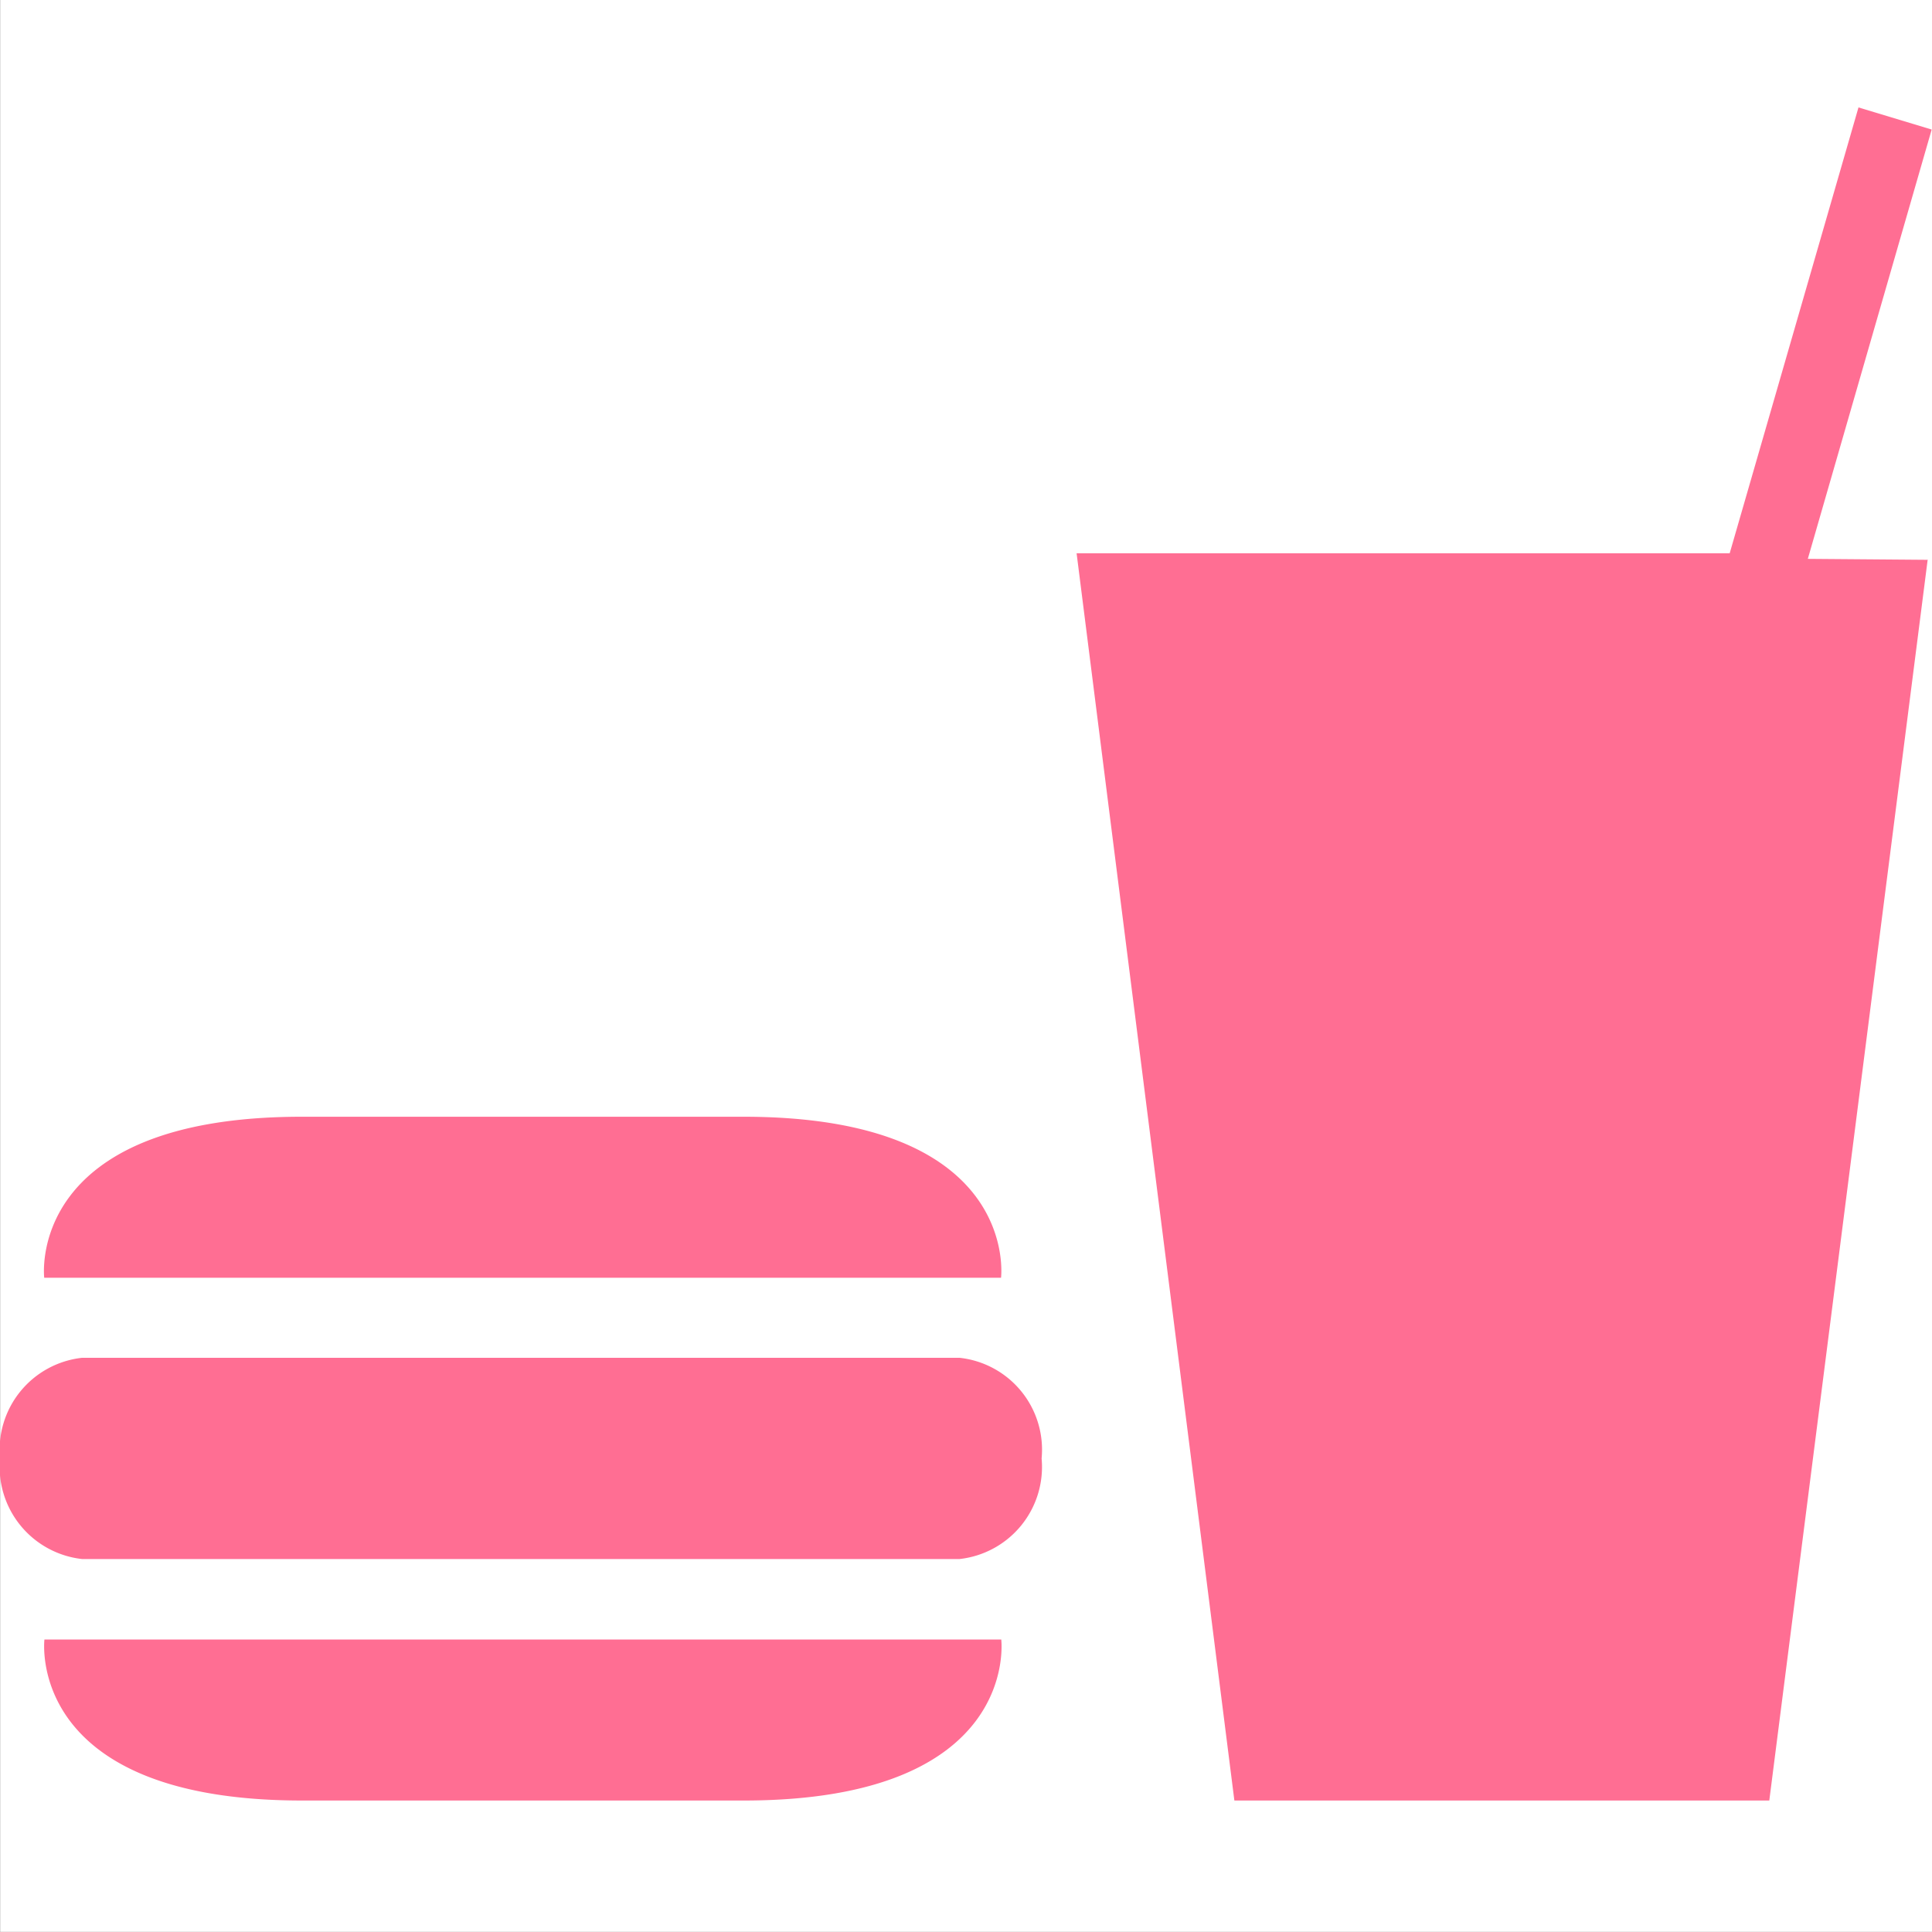 <svg xmlns="http://www.w3.org/2000/svg" width="18.001" height="18" viewBox="0 0 18.001 18">
  <rect x="0" y="0" width="18.001" height="18" fill="#333333" stroke="none"/>
  <g id="map-food" transform="translate(-18484.999 -14865)">
    <rect id="長方形_673" data-name="長方形 673" width="18" height="18" transform="translate(18485 14865)" fill="#fff"/>
    <path id="Icon_map-food" data-name="Icon map-food" d="M18.681,7.036,17.205,18.6H12.221L10.751,6.979h6.085l1.2-4.154.682.206-1.154,4,1.114.009Zm-8.634,6.693s.186-1.5-2.4-1.5H3.532c-2.581,0-2.4,1.5-2.4,1.5ZM1.134,17.1s-.183,1.5,2.4,1.5H7.649c2.585,0,2.4-1.5,2.4-1.5H1.134Zm8.526-.75a.863.863,0,0,0,.765-.937.861.861,0,0,0-.765-.938H1.485a.863.863,0,0,0-.765.938.864.864,0,0,0,.765.937H9.66Z" transform="translate(18484.279 14863.176)" fill="#ff6e93"/>
  </g>
</svg>
